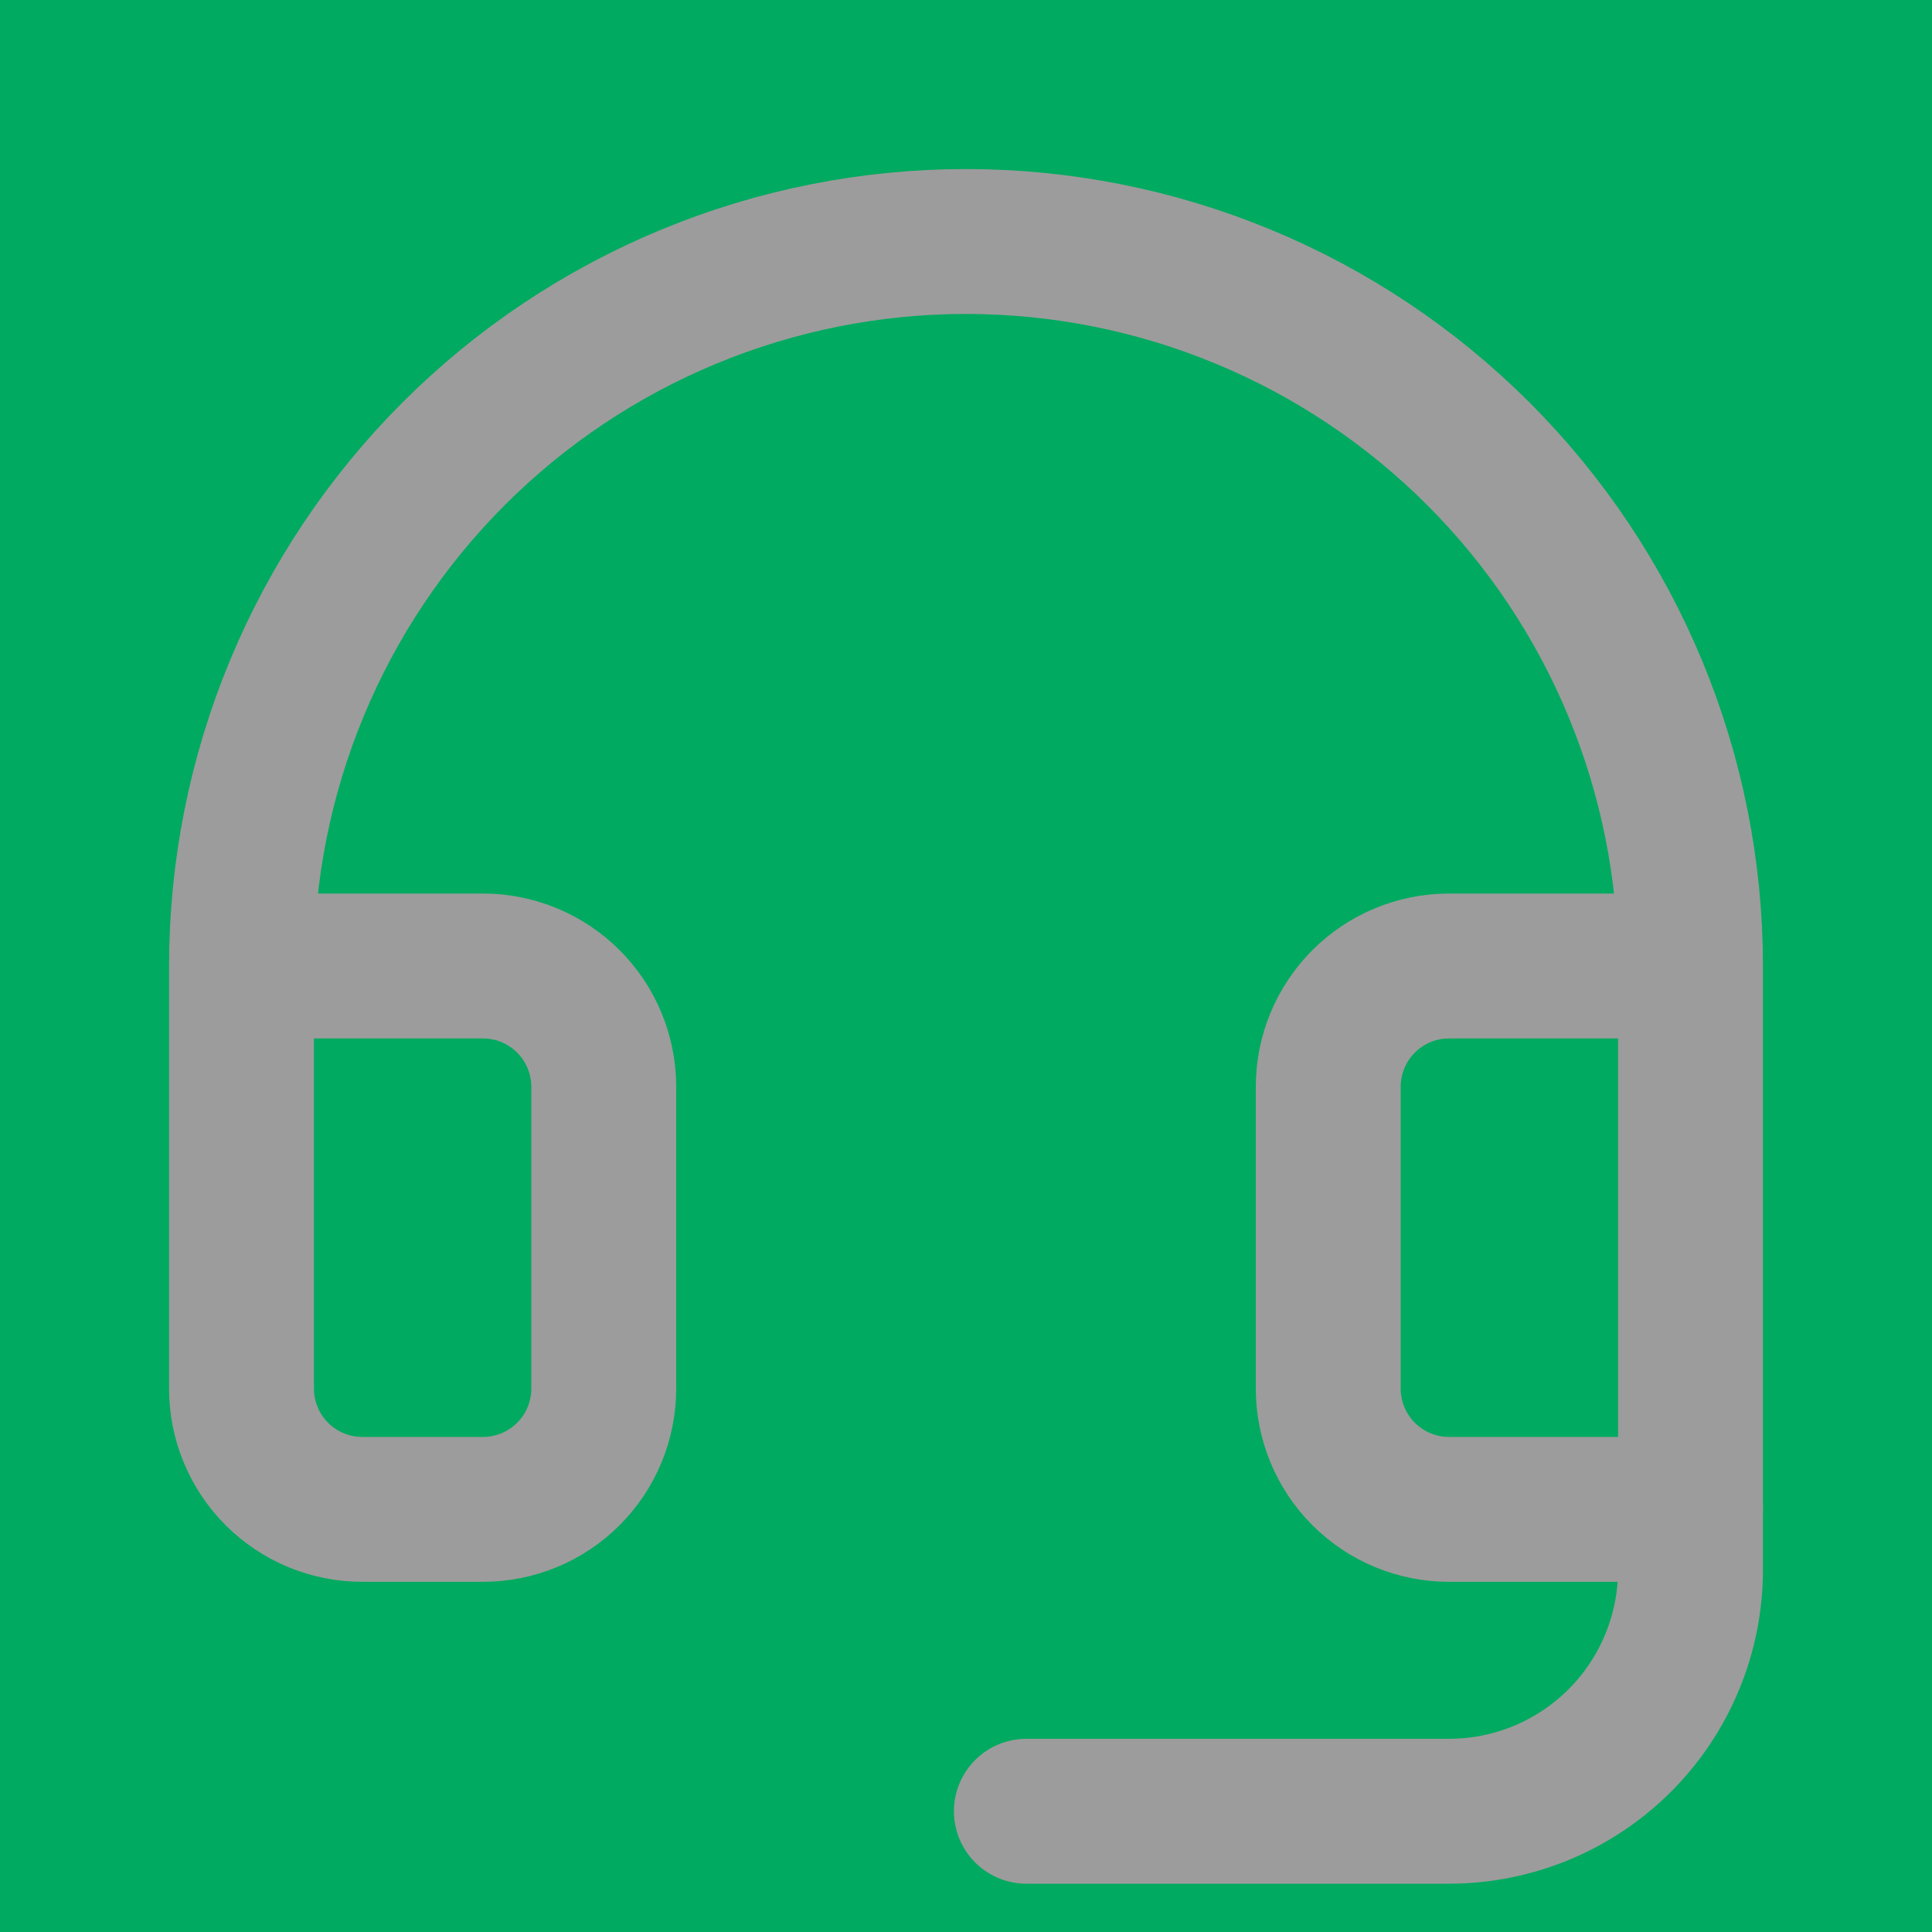 <svg xmlns="http://www.w3.org/2000/svg" width="80" height="80" viewBox="0 0 80 80" fill="none"><g clip-path="url(#clip0_317_14247)"><rect width="80" height="80" fill="#00AA60"></rect><g style="mix-blend-mode:luminosity"><path d="M70 62.5V65C70 67.652 68.946 70.196 67.071 72.071C65.196 73.946 62.652 75 60 75H42.5" stroke="#9C9C9C" stroke-width="6" stroke-linecap="round" stroke-linejoin="round"></path></g><g style="mix-blend-mode:luminosity"><path d="M70 40H60C58.674 40 57.402 40.527 56.465 41.465C55.527 42.402 55 43.674 55 45V57.5C55 58.826 55.527 60.098 56.465 61.035C57.402 61.973 58.674 62.5 60 62.5H70V40ZM70 40C70 36.06 69.224 32.159 67.716 28.52C66.209 24.88 63.999 21.573 61.213 18.787C58.427 16.001 55.12 13.791 51.48 12.284C47.841 10.776 43.94 10 40 10C36.06 10 32.159 10.776 28.52 12.284C24.88 13.791 21.573 16.001 18.787 18.787C16.001 21.573 13.791 24.88 12.284 28.52C10.776 32.159 10 36.06 10 40M10 40V57.5C10 58.826 10.527 60.098 11.464 61.035C12.402 61.973 13.674 62.5 15 62.5H20C21.326 62.5 22.598 61.973 23.535 61.035C24.473 60.098 25 58.826 25 57.5V45C25 43.674 24.473 42.402 23.535 41.465C22.598 40.527 21.326 40 20 40H10Z" stroke="#9C9C9C" stroke-width="6" stroke-linecap="round" stroke-linejoin="round"></path></g></g><defs><clipPath id="clip0_317_14247"><rect width="80" height="80" fill="white"></rect></clipPath></defs></svg>